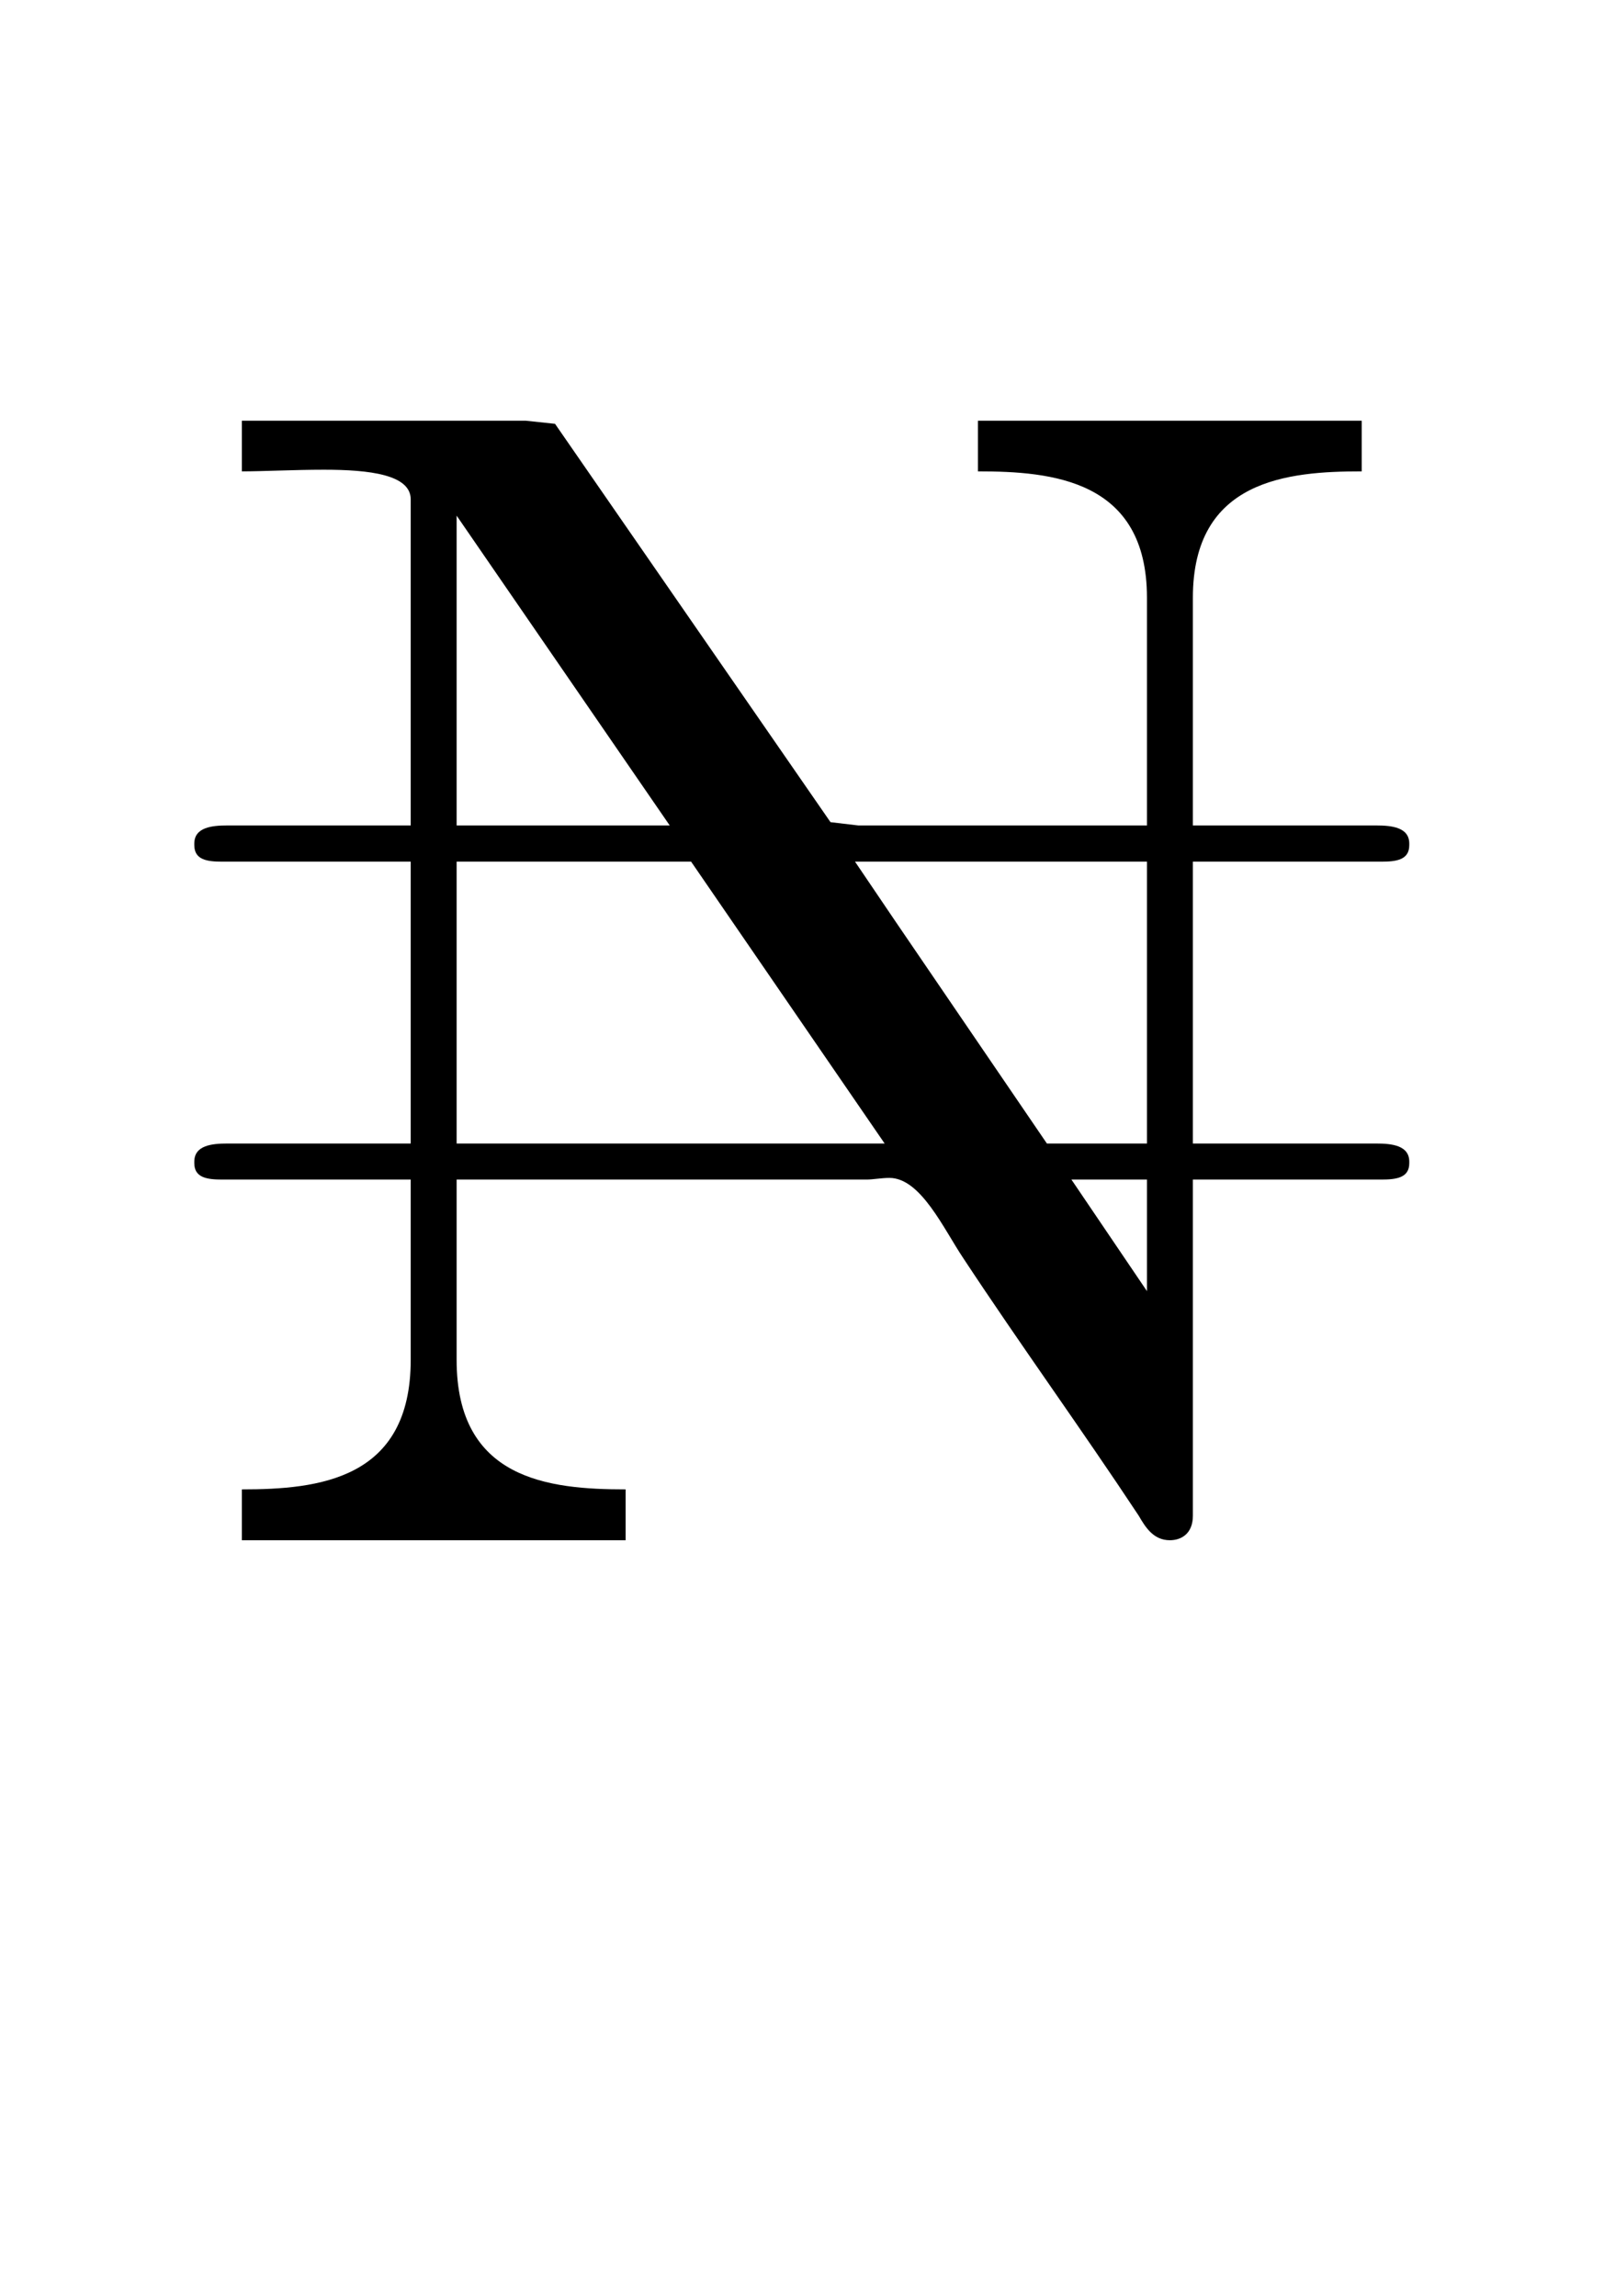 <?xml version='1.0' encoding='UTF-8'?>
<!-- This file was generated by dvisvgm 2.13.3 -->
<svg version='1.1' xmlns='http://www.w3.org/2000/svg' xmlns:xlink='http://www.w3.org/1999/xlink' viewBox='-165.1 -165.1 22.35 32'>
<title>\textnaira</title>
<desc Packages='{textcomp}' CommandUnicode='U+20A6' UnicodePackages='[utf8]{inputenc}'/>
<defs>
<path id='g0-143' d='M.468-6.814V-6.506C.598-6.506 .787-6.516 .966-6.516C1.245-6.516 1.494-6.486 1.494-6.336V-4.354H.379C.289-4.354 .179-4.344 .179-4.244V-4.234C.179-4.144 .259-4.134 .349-4.134H1.494V-2.421H.379C.289-2.421 .179-2.411 .179-2.311V-2.301C.179-2.212 .259-2.202 .349-2.202H1.494V-1.106C1.494-.379 .936-.319 .468-.319V-.01H2.8V-.319C2.331-.319 1.773-.379 1.773-1.106V-2.202H4.264C4.304-2.202 4.354-2.212 4.403-2.212C4.593-2.212 4.732-1.903 4.852-1.724C5.2-1.196 5.569-.687 5.918-.159C5.958-.09 6.007-.01 6.107-.01C6.177-.01 6.247-.05 6.247-.159V-2.202H7.392C7.482-2.202 7.562-2.212 7.562-2.301V-2.311C7.562-2.411 7.452-2.421 7.362-2.421H6.247V-4.134H7.392C7.482-4.134 7.562-4.144 7.562-4.234V-4.244C7.562-4.344 7.452-4.354 7.362-4.354H6.247V-5.738C6.247-6.456 6.824-6.506 7.273-6.506V-6.814H4.941V-6.506C5.39-6.506 5.968-6.456 5.968-5.738V-4.354H4.214L4.045-4.374L2.371-6.795L2.192-6.814H.468ZM1.773-2.421V-4.134H3.198L4.374-2.421H1.773ZM4.194-4.134H5.968V-2.421H5.36L4.443-3.766L4.194-4.134ZM1.773-4.354V-6.237L3.068-4.354H1.773ZM5.509-2.202H5.968V-1.524L5.509-2.202Z'/>
</defs>
<g id='page1' transform='scale(2.293)'>
<use x='-71' y='-62.631' xlink:href='#g0-143'/>
</g>
</svg>
